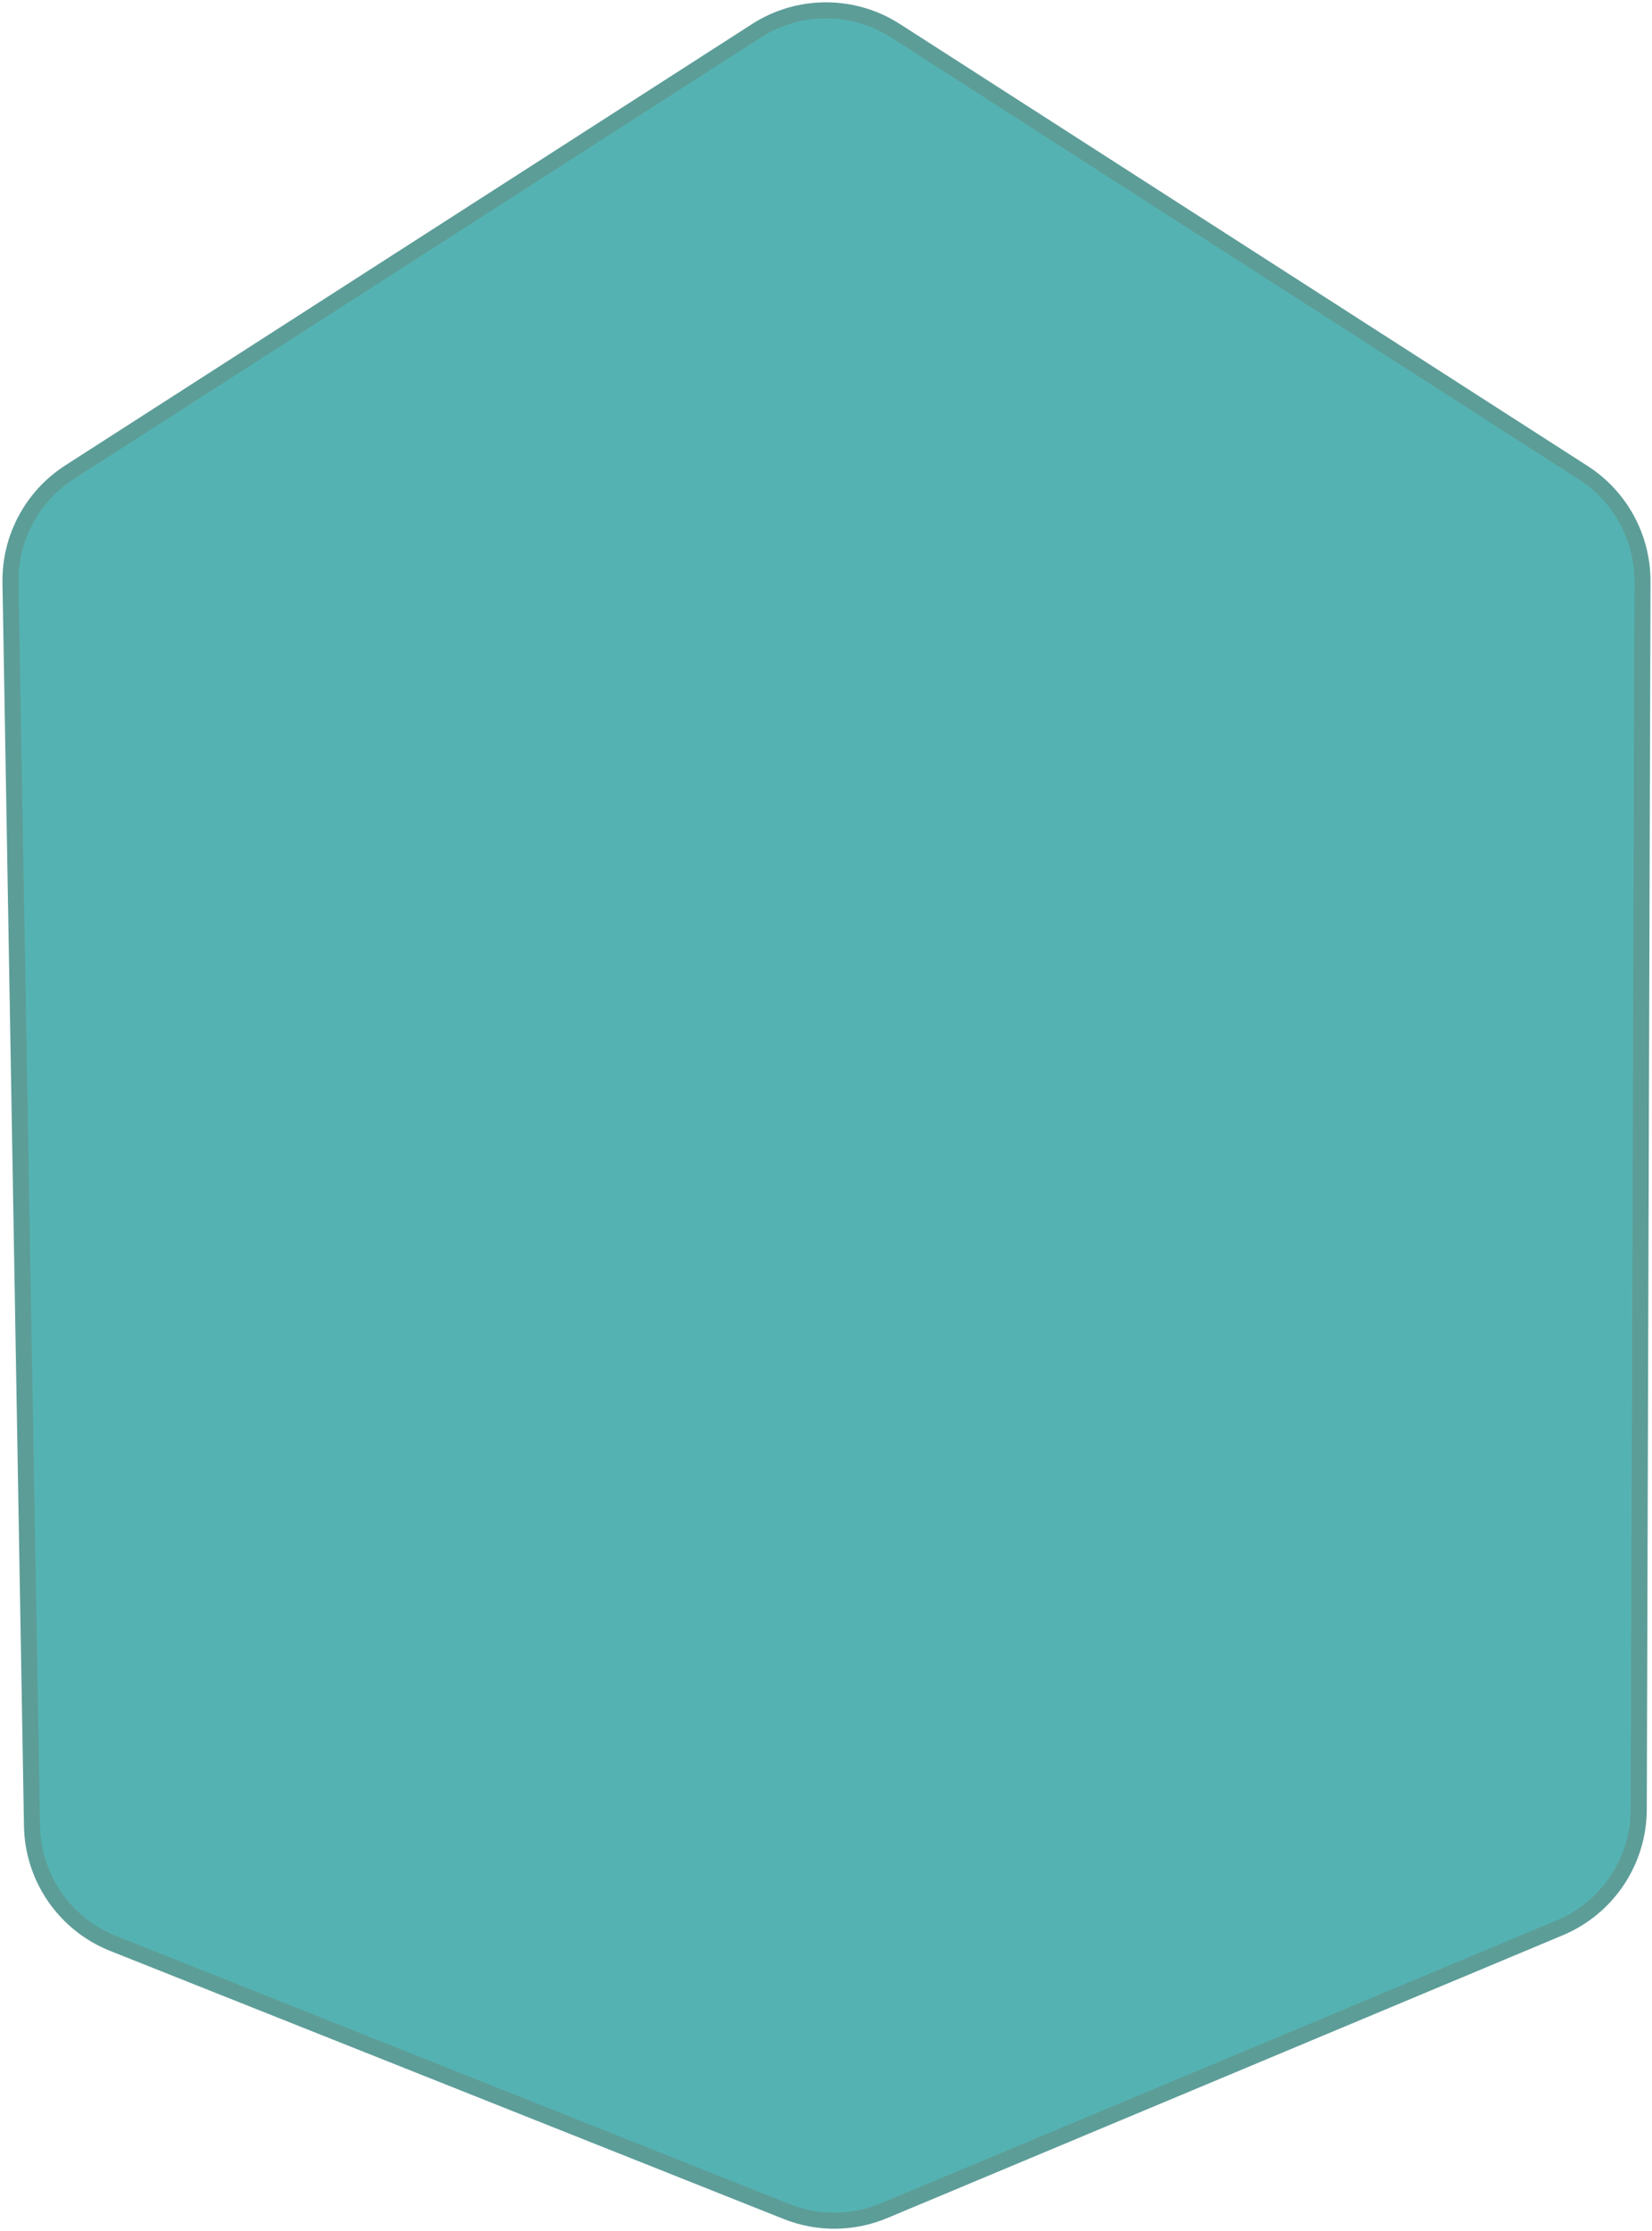 <svg fill="none" height="513" viewBox="0 0 380 513" width="380" xmlns="http://www.w3.org/2000/svg"><path d="m206.004 7.082c-9.75-6.264-22.258-6.264-32.008-0l-157.977 101.487c-8.633 5.546-13.779 15.165-13.601 25.424l4.948 285.885c.207 11.939 7.564 22.585 18.658 27l154.943 61.652c7.198 2.865 15.232 2.794 22.378-.197l155.428-65.046c10.981-4.596 18.143-15.321 18.179-27.225l.854-282.352c.03-10.11-5.1-19.537-13.606-25.001z" fill="#54b3b2" stroke="#5d9d98" stroke-width="3.701"/></svg>